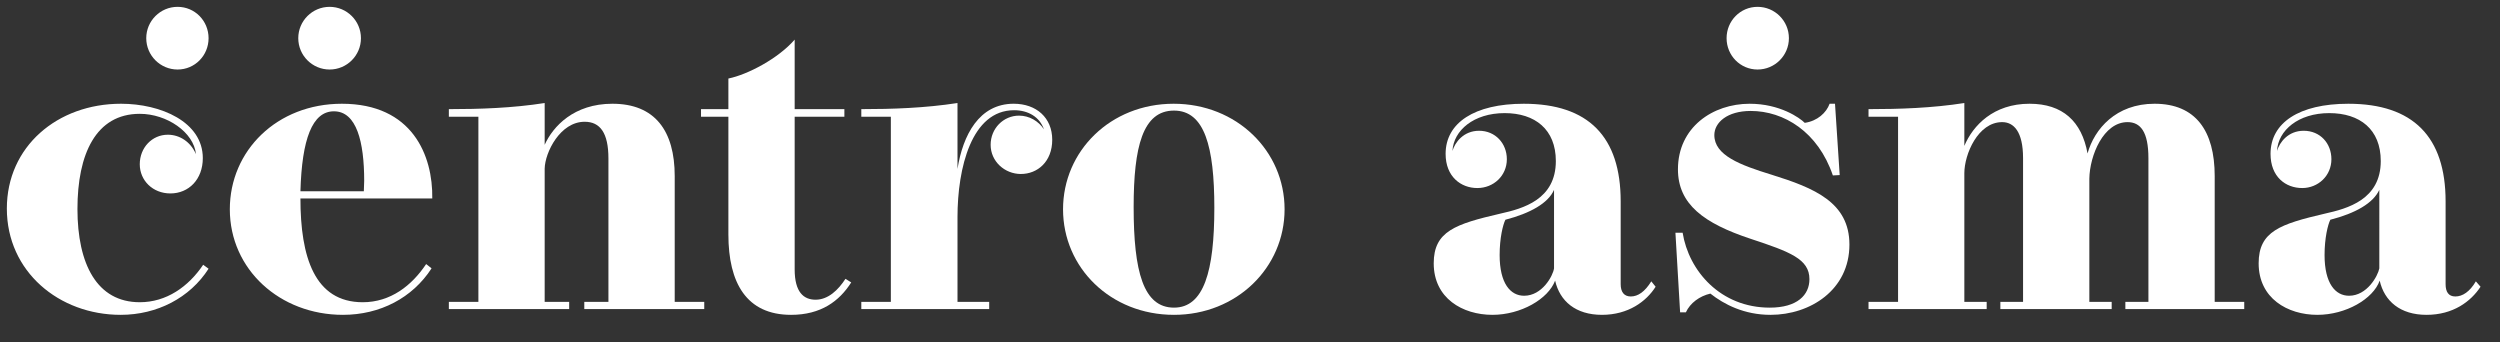 <?xml version="1.0" encoding="UTF-8"?>
<svg xmlns="http://www.w3.org/2000/svg" version="1.2" viewBox="0 0 694 95" width="694" height="95">
  <rect x="0" y="0" width="694" height="95" fill="#333333" stroke="none"/>
  <title>LOGO_VETTORIALE (1)-svg</title>
  <defs>
    <clipPath id="cp1">
      <path d="m-207-1349.99h1246.87v1785.75h-1246.87z"></path>
    </clipPath>
    <clipPath id="cp2">
      <path d="m-207-1349.99h1246.87v1785.75h-1246.87z"></path>
    </clipPath>
  </defs>
  <style>
		.s0 { fill: #4a6667 } 
		.s1 { fill: #ffffff } 
	</style>
  <g id="g8">
    <g id="g10">
      <g id="Clip-Path: g12" clip-path="url(#cp1)">
        <g id="g12">
          <g id="g18">
            <path id="path20" class="s0" d="m141.5-1022.7h12.9v3.2h-51.8v-3.2h10v-62.7c0-11.4-3.4-15.7-9-15.7-10.5 0-16.6 14.6-16.7 24.6v53.8h9.8v3.2h-48.7v-3.2h10v-62.7c0-11.6-4.1-15.7-9.2-15.7-10.4 0-16.4 14-16.4 22.2v56.2h9.7v3.2h-51.6v-3.2h12.9v-80.9h-12.9v-3.2c13.3 0 27.8-0.4 41.8-2.7v18.7c3.8-9 12.8-18.4 28.5-18.4 14.5 0 22.8 7.7 25.3 21.7 3-10.7 12.4-21.7 29.2-21.7 17.9 0 26.2 11.8 26.2 31.6z"></path>
          </g>
          <g id="g22">
            <path id="path24" fill-rule="evenodd" class="s0" d="m245.9-1037.4c-8.3 12.9-22.4 20.3-38.6 20.3-27.6 0-49.4-19.7-49.4-46 0-25.7 20.5-46.1 48.9-46.1 30.7 0 39.8 22.7 39.4 41.3h-57.5c0 25.6 6.1 45.3 27.1 45.3 12.2 0 21.5-7.1 27.7-16.6zm-29.5-33.7c0-1.5 0.1-3 0.1-4.4 0-17.1-3.2-30.5-13.1-30.5-9.5 0-14.1 12.1-14.6 34.9z"></path>
          </g>
          <g id="g26">
            <path id="path28" fill-rule="evenodd" class="s0" d="m350.1-1022.7h12.7v3.2h-35.8c-0.9-4.2-3.3-7.9-6.9-10.2-3.6 6.4-13.2 12.6-25.7 12.6-21.1 0-38.6-18.3-38.6-47.1 0-27.2 15.8-45 38-45 16.2 0 24.9 8.6 27.2 14.6v-54.2h-12.8v-3.2c14.2 0 27.8-0.6 41.9-2.8zm-45.6-79.7c-11.4 0-18 13.8-18 39.2 0 24.2 5.4 40.2 17.8 40.2 7.5 0 13.3-5.5 15.3-12.4 1.6-5.7 2.3-20 2.3-32.4 0-8.7-0.4-16.5-0.9-19.5-1.1-6.4-7.1-15.1-16.5-15.1z"></path>
          </g>
          <g id="g30">
            <path id="path32" class="s0" d="m396.9-1123.6c-7.5 0-13.6-6.1-13.6-13.6 0-7.5 6.1-13.6 13.6-13.6 7.5 0 13.6 6.1 13.6 13.6 0 7.5-6.1 13.6-13.6 13.6zm13.9 100.9h12.8v3.2h-54.7v-3.2h12.9v-80.9h-12.9v-3.2c14.2 0 27.9-0.4 41.9-2.7z"></path>
          </g>
          <g id="g34">
            <path id="path36" class="s0" d="m515.5-1037.2c-8.3 12.8-22.5 20.1-38.5 20.1-26.8 0-49.6-18.9-49.6-46.3 0-27.1 22-45.8 49.8-45.8 17.3 0 35.7 7.9 35.7 23.7 0 9.4-6.1 15.4-14.1 15.4-7.7 0-13.3-5.5-13.3-12.7 0-7.2 5.3-12.8 12.2-12.8 5 0 9.9 2.9 12.2 8.4-0.9-9.5-12.7-17.5-24.5-17.5-19.1 0-27.2 17.6-27.2 41.4 0 24 8.5 40.7 27.3 40.7 11.6 0 21.2-6.7 27.6-16.3z"></path>
          </g>
          <g id="g38">
            <path id="path40" class="s0" d="m546.6-1123.6c-7.5 0-13.6-6.1-13.6-13.6 0-7.5 6.1-13.6 13.6-13.6 7.5 0 13.6 6.1 13.6 13.6 0 7.5-6.1 13.6-13.6 13.6zm13.9 100.9h12.8v3.2h-54.7v-3.2h12.9v-80.9h-12.9v-3.2c14.2 0 27.9-0.4 41.9-2.7z"></path>
          </g>
          <g id="g42">
            <path id="path44" class="s0" d="m28.6-942.3c0 9.9-7.9 14.8-18 14.8-7.3 0-12.6-2.3-17.9-6.4l2.6-3.4c4.3 3.6 9.3 5.8 15.4 5.8 8.6 0 13.5-3.9 13.5-10.7 0-5.7-3.3-8.8-14.2-13.4-11.4-4.9-15.7-8.1-15.7-16.4 0-7.7 6.6-13.4 16.2-13.4 7.8 0 13.3 2.4 17 5.5l-2.7 3.4c-3.8-3-7.9-4.9-14.5-4.9-7.2 0-11.4 4.1-11.4 9 0 6 3.1 8.5 13.5 13 10.9 4.6 16.2 8.1 16.2 17.1z"></path>
          </g>
          <g id="g46">
            <path id="path48" fill-rule="evenodd" class="s0" d="m100.9-957c0 20.1-8.9 29.5-21.1 29.5-7.5 0-13.6-3.7-17.7-9.3v25.7l-4.7 2.6v-75.7h4.7v8.3c4.1-5.5 10.5-9.5 18.3-9.5 11.9 0 20.5 8.5 20.5 28.4zm-4.8 0.1c0-16.6-6.5-24.4-16.8-24.4-7 0-13 4.2-17.2 10.2v29.1c3.8 6 10.1 10.4 17.4 10.4 10.6 0 16.6-8.1 16.6-25.3z"></path>
          </g>
          <g id="g50">
            <path id="path52" fill-rule="evenodd" class="s0" d="m172.4-957.6c0 1.1-0.1 1.9-0.2 2.5h-39.6c0.4 14.9 7.8 23.5 18 23.5 7.2 0 11.6-1.8 16.7-5l2.1 3.4c-6 3.7-10.9 5.7-19.3 5.7-10.9 0-22.1-8.6-22.1-29.1 0-18.1 9.8-28.8 22.4-28.8 13.5 0 22 10.7 22 27.8zm-4.4-1.3c-0.4-14.1-7-22.4-17.6-22.4-9.7 0-17.1 7.7-17.8 22.4z"></path>
          </g>
          <g id="g54">
            <path id="path56" class="s0" d="m239.5-934.3c-4.4 4.2-9.9 6.8-17.3 6.8-11.7 0-22.9-8.9-22.9-28.8 0-20.3 11.8-29.1 23.3-29.1 7.7 0 12.7 2.7 16.9 6.2l-2.9 3.5c-3.9-3.4-7.8-5.6-14.3-5.6-9.7 0-18.2 8.6-18.2 24.6 0 16.2 7.9 25.1 18.3 25.1 5.9 0 10.5-2.2 14.3-5.8z"></path>
          </g>
          <path id="path58" class="s0" d="m267.8-984.2h4.7v55.6h-4.7zm2.4-12.2c-1.9 0-3.4-1.5-3.4-3.4 0-1.9 1.5-3.4 3.4-3.4 1.8 0 3.4 1.5 3.4 3.4 0 1.9-1.6 3.4-3.4 3.4z"></path>
          <g id="g60">
            <path id="path62" fill-rule="evenodd" class="s0" d="m342.6-928.6h-4.6v-8.4c-4.3 5.4-10.7 9.5-18.9 9.5-9.1 0-18.4-4.1-18.4-17.1 0-12.3 9.8-17.9 20.8-17.9 6.8 0 12.5 1.9 16.5 4.1v-8.2c0-10.6-4.7-14.9-14.6-14.9-6.3 0-11.2 1.8-16 4.4l-1.6-3.8c4.8-2.6 10.8-4.5 18-4.5 12 0 18.8 4.9 18.8 18.2zm-4.6-13v-12.9c-4.3-2.5-9.4-4.2-16.7-4.2-9.3 0-16.1 4.8-16.1 13.9 0 9.9 6.8 13.6 14.6 13.6 7.9 0 14.1-4.4 18.2-10.4z"></path>
          </g>
          <g id="g64">
            <path id="path66" class="s0" d="m379.6-928.6h-4.7v-74.6l4.7-2.6z"></path>
          </g>
          <path id="path68" class="s0" d="m412.2-984.2h4.6v55.6h-4.6zm2.3-12.2c-1.9 0-3.4-1.5-3.4-3.4 0-1.9 1.5-3.4 3.4-3.4 1.9 0 3.4 1.5 3.4 3.4 0 1.9-1.5 3.4-3.4 3.4z"></path>
          <g id="g70">
            <path id="path72" class="s0" d="m480.6-942.3c0 9.9-8 14.8-18 14.8-7.3 0-12.6-2.3-17.9-6.4l2.5-3.4c4.4 3.6 9.3 5.8 15.5 5.8 8.6 0 13.4-3.9 13.4-10.7 0-5.7-3.2-8.8-14.1-13.4-11.5-4.9-15.7-8.1-15.7-16.4 0-7.7 6.5-13.4 16.2-13.4 7.7 0 13.2 2.4 16.9 5.5l-2.6 3.4c-3.8-3-8-4.9-14.5-4.9-7.2 0-11.5 4.1-11.5 9 0 6 3.1 8.5 13.6 13 10.9 4.6 16.2 8.1 16.2 17.1z"></path>
          </g>
          <g id="g74">
            <path id="path76" class="s0" d="m532.5-933.8l-0.2 4.1c-2.9 1.3-6 2-10 2-6.1 0-9.4-3.4-9.4-10.8v-41.8h-7.2v-3.9h7.2v-19l4.6-2.6v21.6h14.8v3.9h-14.8v41.1c0 5 1.9 7.3 6.5 7.3 3.3 0 5.8-0.6 8.5-1.9z"></path>
          </g>
          <path id="path78" class="s0" d="m561-984.2h4.6v55.6h-4.6zm2.3-12.2c-1.9 0-3.4-1.5-3.4-3.4 0-1.9 1.5-3.4 3.4-3.4 1.9 0 3.4 1.5 3.4 3.4 0 1.9-1.5 3.4-3.4 3.4z"></path>
          <g id="g80">
            <path id="path82" class="s0" d="m497.2-1123.6c-7.6 0-13.6-6.1-13.6-13.6 0-7.5 6-13.6 13.6-13.6 7.5 0 13.5 6.1 13.5 13.6 0 7.5-6 13.6-13.5 13.6z"></path>
          </g>
          <g id="g84">
            <path id="path86" class="s0" d="m31.3-762c-8.9-2.7-16-5.4-16-11 0-3.6 3.6-6.8 10.2-6.8 9.2 0 18.8 5.8 22.8 18l2-0.1-1.3-20h-1.5c-1 2.6-3.5 4.9-7 5.4-1.4-1.4-6.9-5.4-15.4-5.4-10.2 0-19.9 6.6-19.9 18.4 0 9.7 7.1 15 20.2 19.3 11 3.7 16.5 5.7 16.5 11.3 0 4.4-3.5 8-11.2 8-13.6 0-22.5-10.3-24.2-21l-2 0.1 1.3 22.1h1.6c1.2-2.6 3.8-4.5 6.8-5.2 3.8 3.1 9.4 6 16.8 6 11 0 22-7 22-19.6 0-11.8-9.7-15.8-21.7-19.5z"></path>
          </g>
          <g id="g88">
            <path id="path90" fill-rule="evenodd" class="s0" d="m123.5-752.8c0 18.2-10.9 29.9-25.6 29.9-7.7 0-14.1-3.2-16-9.7v32.5h8.2v2.1h-35v-2.1h8.2v-78.1h-8.2v-2.1c9.1 0 17.8-0.3 26.8-1.8v9.5c1.6-3.9 7.1-9.3 17-9.3 14.5 0 24.6 11.6 24.6 29.1zm-19.6 0.8c0-16.6-4.4-25.6-11.6-25.6-6.3 0-9.8 5.9-10.4 9.8-0.3 1.7-0.5 6.4-0.5 11.7 0 7.8 0.3 17 1.1 20.4 0.9 4.6 4.3 8.9 9.6 8.9 7.9 0 11.8-10 11.8-25.2z"></path>
          </g>
          <g id="g92">
            <path id="path94" fill-rule="evenodd" class="s0" d="m185.4-755.4h-36.8c0 16.3 3.9 28.9 17.3 28.9 7.8 0 13.8-4.5 17.8-10.6l1.5 1.2c-5.3 8.2-14.4 13-24.7 13-17.7 0-31.6-12.7-31.6-29.5 0-16.4 13.1-29.5 31.3-29.5 19.6 0 25.4 14.6 25.2 26.5zm-19-4.9c0-10.9-2.1-19.5-8.4-19.5-6.1 0-9 7.7-9.4 22.3h17.7c0-1 0.1-1.9 0.1-2.8z"></path>
          </g>
          <g id="g96">
            <path id="path98" class="s0" d="m227.1-726.5c-11.9 0-17.4-10.7-17.4-26 0-15.2 5.2-26.5 17.4-26.5 7.5 0 15.1 5.1 15.7 11.2-1.5-3.5-4.6-5.4-7.8-5.4-4.5 0-7.9 3.6-7.9 8.2 0 4.6 3.7 8.2 8.6 8.2 5.1 0 9-3.9 9-9.9 0-10.1-11.7-15.2-22.8-15.2-17.8 0-31.8 12-31.8 29.3 0 17.6 14.5 29.7 31.7 29.7 10.2 0 19.3-4.8 24.5-12.9l-1.5-1.1c-4.1 6.2-10.2 10.4-17.7 10.4z"></path>
          </g>
          <g id="g100">
            <path id="path102" class="s0" d="m264.8-791.1c-4.8 0-8.7-3.8-8.7-8.6 0-4.9 3.9-8.7 8.7-8.7 4.8 0 8.7 3.8 8.7 8.7 0 4.8-3.9 8.6-8.7 8.6z"></path>
          </g>
          <g id="g104">
            <path id="path106" class="s0" d="m273.7-782.1c-9 1.5-17.7 1.8-26.8 1.8v2.1h8.3v51.6h-8.3v2.1h35v-2.1h-8.2z"></path>
          </g>
          <g id="g108">
            <path id="path110" fill-rule="evenodd" class="s0" d="m344.3-732.3l1.3 1.6c-2.7 4.1-7.7 7.8-15 7.8-7.4 0-11.8-3.8-13.1-9.6-1.9 5.1-9.5 9.6-17.4 9.6-8.4 0-16.4-4.7-16.4-14.4 0-9 6-11 18.5-13.8 6.3-1.5 15.5-4 15.5-14.8 0-8.8-5.8-13.3-14.3-13.3-8.6 0-14.2 4.8-14.5 10.6 0.6-2.5 3.1-5.6 7.4-5.6 4.5 0 7.7 3.5 7.7 7.8 0 4.7-3.7 8.1-8.2 8.1-4.5 0-8.8-3.2-8.8-9.5 0-8.7 8-14.1 21.7-14.1 18.1 0 27.1 9.3 27.1 27.3v23.1c0 2.1 0.9 3.4 2.8 3.4 2 0 3.9-1.3 5.7-4.2zm-27-25.5c-1.7 3.7-6.7 6.5-13.6 8.4-0.7 1.3-1.6 5-1.6 9.8 0 8 3 11.3 6.8 11.3 5 0 8-5.5 8.4-7.6z"></path>
          </g>
          <g id="g112">
            <path id="path114" class="s0" d="m373.7-811c-9 1.5-17.7 1.8-26.7 1.8v2h8.2v80.6h-8.2v2.1h34.9v-2.1h-8.2z"></path>
          </g>
          <g id="g116">
            <path id="path118" class="s0" d="m402.5-791.1c-4.8 0-8.6-3.8-8.6-8.6 0-4.9 3.8-8.7 8.6-8.7 4.8 0 8.7 3.8 8.7 8.7 0 4.8-3.9 8.6-8.7 8.6z"></path>
          </g>
          <g id="g120">
            <path id="path122" class="s0" d="m411.4-782.1c-8.9 1.5-17.7 1.8-26.7 1.8v2.1h8.2v51.6h-8.2v2.1h34.9v-2.1h-8.2z"></path>
          </g>
          <g id="g124">
            <path id="path126" class="s0" d="m450.2-762c-8.8-2.7-16-5.4-16-11 0-3.6 3.6-6.8 10.2-6.8 9.3 0 18.8 5.8 22.9 18l1.9-0.1-1.3-20h-1.5c-0.9 2.6-3.4 4.9-6.9 5.4-1.5-1.4-7-5.4-15.5-5.4-10.2 0-19.9 6.6-19.9 18.4 0 9.7 7.2 15 20.2 19.3 11.1 3.7 16.5 5.7 16.5 11.3 0 4.4-3.4 8-11.1 8-13.7 0-22.6-10.3-24.3-21l-2 0.1 1.3 22.1h1.6c1.2-2.6 3.8-4.5 6.9-5.2 3.8 3.1 9.3 6 16.7 6 11 0 22-7 22-19.6 0-11.8-9.7-15.8-21.7-19.5z"></path>
          </g>
          <g id="g128">
            <path id="path130" class="s0" d="m505.8-727.2c-3.4 0-5.8-2.1-5.8-8.4v-42.6h13.9v-2.1h-13.9v-19.4c-4.5 5.2-13.1 9.8-18.5 10.9v8.5h-7.7v2.1h7.7v32.8c0 13.5 5 22.5 17.4 22.5 8.4 0 13.5-3.9 16.8-9.1l-1.6-1c-2 3.2-4.8 5.8-8.3 5.8z"></path>
          </g>
          <g id="g132">
            <path id="path134" class="s0" d="m535.6-791.1c-4.8 0-8.7-3.8-8.7-8.6 0-4.9 3.9-8.7 8.7-8.7 4.8 0 8.7 3.8 8.7 8.7 0 4.8-3.9 8.6-8.7 8.6z"></path>
          </g>
          <g id="g136">
            <path id="path138" class="s0" d="m544.5-726.6v-55.5c-9 1.5-17.7 1.8-26.8 1.8v2.1h8.2v51.6h-8.2v2.1h35v-2.1z"></path>
          </g>
          <g id="g140">
            <path id="path142" class="s0" d="m236-791.1c-4.8 0-8.6-3.8-8.6-8.6 0-4.9 3.8-8.7 8.6-8.7 4.8 0 8.7 3.8 8.7 8.7 0 4.8-3.9 8.6-8.7 8.6z"></path>
          </g>
          <g id="g144">
            <path id="path146" class="s0" d="m42.1-544c-4-12.2-13.6-18-22.9-18-6.6 0-10.1 3.2-10.1 6.8 0 5.6 7.1 8.3 15.9 11 12 3.7 21.8 7.7 21.8 19.5 0 12.6-11 19.6-22.1 19.6-7.3 0-12.9-2.9-16.7-6-3 0.7-5.6 2.6-6.9 5.2h-1.5l-1.4-22.1 2-0.1c1.7 10.7 10.6 21 24.3 21 7.7 0 11.1-3.6 11.1-8 0-5.6-5.4-7.6-16.4-11.3-13.1-4.3-20.2-9.6-20.2-19.3 0-11.8 9.7-18.4 19.9-18.4 8.4 0 14 4 15.4 5.4 3.5-0.5 6-2.8 7-5.4h1.5l1.2 20z"></path>
          </g>
          <g id="g148">
            <path id="path150" class="s0" d="m90.6-514.1c-3.3 5.1-8.5 9-16.8 9-12.5 0-17.5-9-17.5-22.5v-32.8h-7.6v-2.1h7.6v-8.5c5.4-1.1 14-5.7 18.6-10.9v19.4h13.8v2.1h-13.8v42.6c0 6.3 2.4 8.4 5.8 8.4 3.5 0 6.3-2.6 8.3-5.8z"></path>
          </g>
          <g id="g152">
            <path id="path154" class="s0" d="m155.5-508.8h8.2v2.1c-9.1 0-17.9 0.4-26.8 1.1v-10.7c-2.2 4.8-7.8 11.2-18.5 11.2-13.9 0-18-10.5-18-20.5v-34.8h-8.1v-2.1c9 0 17.8-0.4 26.7-1.7v44.4c0 6.1 2.4 9.6 7.2 9.6 5.6 0 9.1-5.6 10.7-10.7v-39.5h-8.2v-2.1c9.2 0 17.9-0.4 26.8-1.7z"></path>
          </g>
          <g id="g156">
            <path id="path158" fill-rule="evenodd" class="s0" d="m225.6-508.8h8.1v2.1h-22.9c-0.5-2.7-2-5-4.4-6.5-2.3 4.1-8.4 8.1-16.4 8.1-13.5 0-24.7-11.8-24.7-30.2 0-17.4 10.1-28.8 24.3-28.8 10.4 0 16 5.5 17.4 9.4v-34.7h-8.2v-2c9.1 0 17.8-0.4 26.8-1.8zm-29.1-51c-7.3 0-11.5 8.9-11.5 25.1 0 15.5 3.4 25.7 11.4 25.7 4.7 0 8.4-3.5 9.7-7.9 1-3.7 1.4-12.8 1.4-20.7 0-5.6-0.2-10.6-0.5-12.5-0.7-4.1-4.5-9.7-10.5-9.7z"></path>
          </g>
          <g id="g160">
            <path id="path162" class="s0" d="m254.5-573.3c-4.8 0-8.7-3.8-8.7-8.6 0-4.8 3.9-8.7 8.7-8.7 4.8 0 8.7 3.9 8.7 8.7 0 4.8-3.9 8.6-8.7 8.6zm8.9 64.5h8.2v2.1h-35v-2.1h8.3v-51.6h-8.3v-2.1c9.1 0 17.8-0.3 26.8-1.7z"></path>
          </g>
          <g id="g164">
            <path id="path166" fill-rule="evenodd" class="s0" d="m334.5-534.5c0 16.2-13.3 29.4-30.9 29.4-17.6 0-30.9-13.2-30.9-29.5 0-16.3 13.3-29.5 30.9-29.5 17.6 0 30.9 13.2 30.9 29.6zm-30.9-27.6c-8.7 0-11.2 10.1-11.2 27 0 17.9 2.8 28 11.2 28 8.4 0 11.3-10.2 11.3-27.9 0-17-2.7-27.1-11.3-27.1z"></path>
          </g>
          <g id="g168">
            <path id="path170" class="s0" d="m254.5-573.3c-4.8 0-8.7-3.8-8.7-8.6 0-4.8 3.9-8.7 8.7-8.7 4.8 0 8.7 3.9 8.7 8.7 0 4.8-3.9 8.6-8.7 8.6z"></path>
          </g>
          <g id="g172">
            <path id="path174" class="s0" d="m303.6-573.3c-4.8 0-8.7-3.8-8.7-8.6 0-4.8 3.9-8.7 8.7-8.7 4.8 0 8.7 3.9 8.7 8.7 0 4.8-3.9 8.6-8.7 8.6z"></path>
          </g>
          <g id="g176">
            <path id="path178" class="s0" d="m20-573.3c-4.8 0-8.7-3.8-8.7-8.6 0-4.8 3.9-8.7 8.7-8.7 4.8 0 8.7 3.9 8.7 8.7 0 4.8-3.9 8.6-8.7 8.6z"></path>
          </g>
          <g id="g180">
            <path id="path182" fill-rule="evenodd" class="s0" d="m56.5-301.5h8.2v2.1h-22.9c-0.6-2.7-2.1-5.1-4.4-6.6-2.3 4.1-8.4 8.1-16.4 8.1-13.5 0-24.7-11.7-24.7-30.1 0-17.4 10.1-28.8 24.3-28.8 10.3 0 15.9 5.5 17.4 9.4v-34.7h-8.2v-2c9.1 0 17.8-0.4 26.7-1.8zm-29.1-51c-7.3 0-11.5 8.8-11.5 25 0 15.5 3.5 25.8 11.4 25.8 4.8 0 8.5-3.6 9.8-8 1-3.6 1.4-12.7 1.4-20.7 0-5.5-0.2-10.5-0.5-12.4-0.8-4.1-4.6-9.7-10.6-9.7z"></path>
          </g>
          <g id="g184">
            <path id="path186" fill-rule="evenodd" class="s0" d="m127.6-327.3c0 16.3-13.3 29.4-30.8 29.4-17.7 0-30.9-13.2-30.9-29.4 0-16.3 13.2-29.5 30.8-29.5 17.6 0 30.9 13.2 30.9 29.5zm-30.8-27.5c-8.7 0-11.3 10.1-11.3 26.9 0 17.9 2.8 28 11.3 28 8.3 0 11.2-10.1 11.2-27.9 0-17-2.7-27-11.2-27z"></path>
          </g>
          <g id="g188">
            <path id="path190" class="s0" d="m167.3-355.2h24.9v2h-0.3c-5.7 0-11.6 7.8-16 18.6l-14.4 36h-8.2l-22.6-54.6h-5.7v-2h32.4v2h-7.2l15.6 38.4 8-20.2c1.2-3 1.9-6.1 1.9-8.7 0-5.5-2.7-9.5-7.6-9.5h-0.8z"></path>
          </g>
          <g id="g192">
            <path id="path194" fill-rule="evenodd" class="s0" d="m245.9-310.9c-5.3 8.3-14.3 13-24.7 13-17.7 0-31.6-12.6-31.6-29.4 0-16.4 13.2-29.5 31.3-29.5 19.6 0 25.4 14.5 25.2 26.4h-36.8c0 16.4 3.9 29 17.4 29 7.8 0 13.7-4.6 17.7-10.6zm-18.9-21.6c0-0.9 0.1-1.9 0.1-2.8 0-10.9-2.1-19.5-8.4-19.5-6.1 0-9 7.8-9.4 22.3z"></path>
          </g>
          <g id="g196">
            <path id="path198" class="s0" d="m333.3-336.8c-4.1-12.1-13.6-17.9-22.9-17.9-6.6 0-10.2 3.2-10.2 6.7 0 5.7 7.2 8.3 16 11.1 12 3.6 21.7 7.6 21.7 19.4 0 12.7-11 19.6-22 19.6-7.4 0-12.9-2.9-16.8-5.9-3 0.7-5.6 2.6-6.8 5.2h-1.6l-1.3-22.1 2-0.1c1.7 10.7 10.6 20.9 24.3 20.9 7.6 0 11.1-3.5 11.1-7.9 0-5.6-5.5-7.7-16.5-11.3-13-4.3-20.2-9.6-20.2-19.4 0-11.7 9.7-18.3 19.9-18.3 8.5 0 14 4 15.5 5.3 3.5-0.4 6-2.8 6.9-5.3h1.5l1.3 20z"></path>
          </g>
          <g id="g200">
            <path id="path202" class="s0" d="m358.1-366c-4.8 0-8.6-3.9-8.6-8.7 0-4.8 3.8-8.7 8.6-8.7 4.8 0 8.7 3.9 8.7 8.7 0 4.8-3.9 8.7-8.7 8.7zm8.9 64.5h8.2v2.1h-34.9v-2.1h8.2v-51.7h-8.2v-2c9 0 17.8-0.3 26.7-1.8z"></path>
          </g>
          <g id="g204">
            <path id="path206" fill-rule="evenodd" class="s0" d="m438.9-305.7c-2.7 4.1-7.6 7.8-15 7.8-7.4 0-11.8-3.8-13.1-9.5-1.9 5.1-9.5 9.5-17.4 9.5-8.4 0-16.4-4.6-16.4-14.4 0-8.9 6-10.9 18.6-13.8 6.3-1.4 15.5-3.9 15.5-14.7 0-8.9-5.9-13.3-14.4-13.3-8.6 0-14.2 4.8-14.5 10.6 0.7-2.5 3.1-5.7 7.4-5.7 4.6 0 7.7 3.5 7.7 7.9 0 4.7-3.7 8-8.1 8-4.6 0-8.9-3.1-8.9-9.5 0-8.6 8-14 21.7-14 18.1 0 27.1 9.3 27.1 27.2v23.1c0 2.2 0.9 3.5 2.8 3.5 2 0 4-1.3 5.7-4.2zm-28.2-27.1c-1.7 3.8-6.7 6.5-13.7 8.4-0.7 1.4-1.6 5.1-1.6 9.8 0 8 3 11.4 6.9 11.4 5 0 8-5.6 8.4-7.7z"></path>
          </g>
          <g id="g208">
            <path id="path210" class="s0" d="m537-301.5h8.2v2.1h-33.1v-2.1h6.4v-40c0-7.4-2.2-10.1-5.7-10.1-6.8 0-10.6 9.3-10.7 15.7v34.4h6.2v2.1h-31.1v-2.1h6.4v-40c0-7.5-2.6-10.1-5.9-10.1-6.6 0-10.4 9-10.4 14.2v35.9h6.1v2.1h-33v-2.1h8.3v-51.7h-8.3v-2c8.6 0 17.8-0.3 26.8-1.8v12c2.4-5.7 8.2-11.8 18.2-11.8 9.3 0 14.6 5 16.2 13.9 1.9-6.8 7.9-13.9 18.7-13.9 11.4 0 16.7 7.6 16.7 20.2z"></path>
          </g>
          <g id="g212">
            <path id="path214" fill-rule="evenodd" class="s0" d="m607.8-327.3c0 16.3-13.3 29.4-30.8 29.4-17.7 0-30.9-13.2-30.9-29.4 0-16.3 13.2-29.5 30.8-29.5 17.6 0 30.9 13.2 30.9 29.5zm-30.8-27.5c-8.7 0-11.3 10.1-11.3 26.9 0 17.9 2.8 28 11.3 28 8.3 0 11.2-10.1 11.2-27.9 0-17-2.7-27-11.2-27z"></path>
          </g>
          <g id="g216">
            <path id="path218" class="s0" d="m358.1-366c-4.8 0-8.6-3.9-8.6-8.7 0-4.8 3.8-8.7 8.6-8.7 4.8 0 8.7 3.9 8.7 8.7 0 4.8-3.9 8.7-8.7 8.7z"></path>
          </g>
          <g id="g220">
            <path id="path222" class="s0" d="m577-366c-4.8 0-8.7-3.9-8.7-8.7 0-4.8 3.9-8.7 8.7-8.7 4.8 0 8.7 3.9 8.7 8.7 0 4.8-3.9 8.7-8.7 8.7z"></path>
          </g>
          <g id="g224">
            <path id="path226" class="s0" d="m218.2-366c-4.8 0-8.7-3.9-8.7-8.7 0-4.8 3.9-8.7 8.7-8.7 4.8 0 8.7 3.9 8.7 8.7 0 4.8-3.9 8.7-8.7 8.7z"></path>
          </g>
          <g id="g228">
            <path id="path230" class="s0" d="m57.9-106.2c-5.2 8.2-14.3 12.9-24.5 12.9-17.2 0-31.7-12.1-31.7-29.6 0-17.3 14-29.3 31.8-29.3 11.1 0 22.8 5.1 22.8 15.2 0 6-3.9 9.8-9 9.8-4.9 0-8.5-3.5-8.5-8.1 0-4.6 3.4-8.2 7.8-8.2 3.2 0 6.3 1.9 7.8 5.4-0.6-6.1-8.1-11.2-15.7-11.2-12.2 0-17.4 11.2-17.4 26.4 0 15.4 5.5 26 17.5 26 7.4 0 13.5-4.2 17.6-10.4z"></path>
          </g>
          <g id="g232">
            <path id="path234" fill-rule="evenodd" class="s0" d="m122.4-122.7c0 16.3-13.3 29.4-30.9 29.4-17.7 0-30.9-13.2-30.9-29.5 0-16.2 13.2-29.4 30.9-29.4 17.6 0 30.9 13.2 30.9 29.5zm-30.9-27.5c-8.7 0-11.2 10.1-11.2 26.9 0 17.9 2.7 28 11.2 28 8.4 0 11.3-10.1 11.3-27.9 0-17-2.8-27-11.3-27z"></path>
          </g>
          <g id="g236">
            <path id="path238" class="s0" d="m186.8-96.9h8.2v2h-33.5v-2h6.7v-40c0-7.2-2.3-10.2-6.6-10.2-6.8 0-11 8.5-11.1 13v37.2h6.8v2h-33.6v-2h8.2v-51.7h-8.2v-2c8.6 0 17.8-0.4 26.8-1.8v11.7c2.3-5.2 8.1-11.5 18.8-11.5 11.9 0 17.5 7.5 17.5 20.2z"></path>
          </g>
          <g id="g240">
            <path id="path242" class="s0" d="m234.8-102.3c-3.4 5.1-8.5 9-16.9 9-12.4 0-17.4-8.9-17.4-22.4v-32.9h-7.7v-2h7.7v-8.6c5.4-1.1 14-5.7 18.5-10.9v19.5h13.9v2h-13.9v42.7c0 6.3 2.4 8.4 5.8 8.4 3.5 0 6.3-2.7 8.3-5.9z"></path>
          </g>
          <g id="g244">
            <path id="path246" fill-rule="evenodd" class="s0" d="m300.2-101.1c-2.6 4.1-7.6 7.8-15 7.8-7.3 0-11.7-3.8-13-9.5-1.9 5.1-9.5 9.5-17.5 9.5-8.3 0-16.4-4.6-16.4-14.4 0-8.9 6.1-10.9 18.6-13.8 6.3-1.4 15.5-3.9 15.5-14.7 0-8.9-5.8-13.4-14.3-13.4-8.6 0-14.2 4.9-14.5 10.6 0.6-2.5 3-5.6 7.4-5.6 4.5 0 7.7 3.5 7.7 7.9 0 4.6-3.7 8-8.2 8-4.5 0-8.8-3.1-8.8-9.5 0-8.6 8-14 21.7-14 18.1 0 27.1 9.3 27.1 27.2v23.1c0 2.2 0.8 3.5 2.8 3.5 2 0 3.9-1.4 5.7-4.2zm-28.3-27.1c-1.7 3.7-6.6 6.5-13.6 8.4-0.7 1.3-1.6 5.1-1.6 9.8 0 8 3 11.4 6.8 11.4 5 0 8.1-5.6 8.4-7.7z"></path>
          </g>
          <g id="g248">
            <path id="path250" class="s0" d="m339.4-102.3c-3.3 5.1-8.5 9-16.8 9-12.5 0-17.5-8.9-17.5-22.4v-32.9h-7.6v-2h7.6v-8.6c5.4-1.1 14-5.7 18.6-10.9v19.5h13.8v2h-13.8v42.7c0 6.3 2.4 8.4 5.8 8.4 3.5 0 6.3-2.7 8.3-5.9z"></path>
          </g>
          <g id="g252">
            <path id="path254" class="s0" d="m383-102.3c-3.3 5.1-8.4 9-16.8 9-12.4 0-17.4-8.9-17.4-22.4v-32.9h-7.7v-2h7.7v-8.6c5.4-1.1 14-5.7 18.5-10.9v19.5h13.9v2h-13.9v42.7c0 6.3 2.4 8.4 5.8 8.4 3.5 0 6.3-2.7 8.3-5.9z"></path>
          </g>
          <g id="g256">
            <path id="path258" fill-rule="evenodd" class="s0" d="m445.1-122.7c0 16.3-13.4 29.4-30.9 29.4-17.7 0-30.9-13.2-30.9-29.5 0-16.2 13.2-29.4 30.8-29.4 17.6 0 31 13.2 31 29.5zm-30.9-27.5c-8.7 0-11.3 10.1-11.3 26.9 0 17.9 2.8 28 11.3 28 8.4 0 11.3-10.1 11.3-27.9 0-17-2.8-27-11.3-27z"></path>
          </g>
          <g id="g260">
            <path id="path262" class="s0" d="m414.2-161.4c-4.8 0-8.7-3.9-8.7-8.7 0-4.8 3.9-8.7 8.7-8.7 4.8 0 8.7 3.9 8.7 8.7 0 4.8-3.9 8.7-8.7 8.7z"></path>
          </g>
        </g>
      </g>
    </g>
    <g id="g264">
      <g id="Clip-Path: g266" clip-path="url(#cp2)">
        <g id="g266">
          <g id="g272">
            <path id="path274" class="s1" d="m57.9 74.6c-5.2 8.1-14.3 12.8-24.4 12.8-17.1 0-31.6-12-31.6-29.5 0-17.2 14-29.1 31.7-29.1 11 0 22.7 5 22.7 15.1 0 5.9-3.9 9.8-9 9.8-4.9 0-8.5-3.6-8.5-8.1 0-4.6 3.4-8.2 7.8-8.2 3.2 0 6.3 1.9 7.8 5.4-0.6-6.1-8.1-11.2-15.6-11.2-12.2 0-17.3 11.2-17.3 26.4 0 15.3 5.4 25.9 17.3 25.9 7.4 0 13.5-4.3 17.6-10.4z"></path>
          </g>
          <g id="g276">
            <path id="path278" fill-rule="evenodd" class="s1" d="m119.8 74.5c-5.3 8.2-14.3 12.9-24.6 12.9-17.5 0-31.4-12.6-31.4-29.3 0-16.3 13.1-29.3 31.1-29.3 19.6 0 25.3 14.4 25.1 26.3h-36.6c0 16.2 3.9 28.8 17.3 28.8 7.7 0 13.6-4.6 17.6-10.6zm-18.8-21.4c0-1 0.1-1.9 0.1-2.9 0-10.8-2.1-19.3-8.4-19.3-6 0-8.9 7.7-9.3 22.2z"></path>
          </g>
          <g id="g280">
            <path id="path282" class="s1" d="m187.3 83.8h8.2v2h-33.3v-2h6.7v-39.8c0-7.1-2.3-10.2-6.6-10.2-6.8 0-11 8.5-11.1 13v37h6.8v2h-33.4v-2h8.2v-51.4h-8.2v-2.1c8.5 0 17.7-0.3 26.6-1.7v11.6c2.3-5.1 8.1-11.4 18.8-11.4 11.8 0 17.3 7.5 17.3 20.1z"></path>
          </g>
          <g id="g284">
            <path id="path286" class="s1" d="m236.3 78.4c-3.3 5.2-8.4 9-16.7 9-12.4 0-17.4-8.9-17.4-22.3v-32.7h-7.6v-2.1h7.6v-8.5c5.4-1.1 13.9-5.6 18.4-10.8v19.3h13.8v2.1h-13.8v42.4c0 6.3 2.5 8.4 5.8 8.4 3.5 0 6.3-2.7 8.3-5.8z"></path>
          </g>
          <g id="g288">
            <path id="path290" class="s1" d="m283.4 48.3c-4.5 0-8.4-3.5-8.4-8.1 0-4.5 3.5-8.1 7.9-8.1 2.8 0 5.4 1.5 6.9 3.8-1.2-3.4-4.3-5.3-8.3-5.3-11.8 0-15.7 16-15.7 29.7v23.5h8.8v2h-35.5v-2h8.2v-51.4h-8.2v-2.1c8.5 0 17.7-0.3 26.7-1.7v18.3c1.5-9.4 6-18.1 15.6-18.1 6.3 0 10.7 3.9 10.7 10 0 6.1-4.1 9.5-8.7 9.5z"></path>
          </g>
          <g id="g292">
            <path id="path294" fill-rule="evenodd" class="s1" d="m356.6 58.1c0 16.2-13.3 29.3-30.7 29.3-17.6 0-30.8-13.1-30.8-29.3 0-16.2 13.2-29.3 30.7-29.3 17.5 0 30.8 13.1 30.8 29.3zm-30.7-27.4c-8.7 0-11.2 10.1-11.2 26.8 0 17.9 2.7 27.9 11.2 27.9 8.3 0 11.2-10.1 11.2-27.7 0-17-2.7-27-11.2-27z"></path>
          </g>
          <g id="g296">
            <path id="path298" fill-rule="evenodd" class="s1" d="m459.6 79.6c-2.6 4.1-7.6 7.8-14.9 7.8-7.3 0-11.7-3.8-13-9.5-1.9 5.1-9.5 9.5-17.4 9.5-8.3 0-16.3-4.6-16.3-14.3 0-8.9 6-10.9 18.5-13.8 6.3-1.4 15.4-3.9 15.4-14.6 0-8.8-5.8-13.3-14.2-13.3-8.6 0-14.2 4.8-14.5 10.5 0.7-2.4 3.1-5.6 7.4-5.6 4.5 0 7.7 3.5 7.7 7.9 0 4.6-3.7 8-8.2 8-4.5 0-8.8-3.1-8.8-9.5 0-8.6 8-13.9 21.7-13.9 18 0 26.9 9.2 26.9 27.1v23c0 2.1 0.9 3.4 2.8 3.4 2 0 3.9-1.3 5.7-4.2zm-28.2-26.9c-1.6 3.7-6.6 6.5-13.5 8.3-0.7 1.4-1.6 5.1-1.6 9.8 0 7.9 3 11.3 6.8 11.3 5 0 8-5.5 8.3-7.6z"></path>
          </g>
          <g id="g300">
            <path id="path302" class="s1" d="m508.8 48.7c-4.1-12.1-13.6-17.9-22.8-17.9-6.5 0-10.1 3.2-10.1 6.7 0 5.6 7.1 8.3 15.9 11 11.9 3.7 21.6 7.7 21.6 19.4 0 12.6-10.9 19.5-21.9 19.5-7.3 0-12.9-2.9-16.7-5.9-3 0.7-5.6 2.6-6.8 5.2h-1.6l-1.3-22.1h2c1.7 10.6 10.5 20.8 24.2 20.8 7.6 0 11-3.5 11-7.9 0-5.6-5.4-7.6-16.3-11.2-13-4.3-20.2-9.6-20.2-19.3 0-11.7 9.7-18.2 19.9-18.2 8.4 0 13.9 3.9 15.3 5.3 3.5-0.5 6-2.8 6.9-5.3h1.5l1.3 19.8z"></path>
          </g>
          <g id="g304">
            <path id="path306" class="s1" d="m614.8 83.8h8.2v2h-33v-2h6.4v-39.9c0-7.3-2.2-10-5.8-10-6.7 0-10.5 9.3-10.6 15.7v34.2h6.2v2h-30.9v-2h6.3v-39.9c0-7.4-2.6-10-5.8-10-6.7 0-10.5 8.9-10.5 14.2v35.7h6.2v2h-32.8v-2h8.2v-51.4h-8.2v-2.1c8.5 0 17.7-0.3 26.6-1.7v11.9c2.4-5.7 8.1-11.7 18.1-11.7 9.2 0 14.5 4.9 16.1 13.8 1.9-6.8 7.9-13.8 18.6-13.8 11.4 0 16.7 7.5 16.7 20.1z"></path>
          </g>
          <g id="g308">
            <path id="path310" fill-rule="evenodd" class="s1" d="m688.6 79.6c-2.7 4.1-7.6 7.8-15 7.8-7.3 0-11.7-3.8-13-9.5-1.8 5.1-9.4 9.5-17.3 9.5-8.3 0-16.3-4.6-16.3-14.3 0-8.9 6-10.9 18.4-13.8 6.3-1.4 15.5-3.9 15.5-14.6 0-8.8-5.8-13.3-14.3-13.3-8.6 0-14.2 4.8-14.5 10.5 0.7-2.4 3.1-5.6 7.4-5.6 4.6 0 7.7 3.5 7.7 7.9 0 4.6-3.7 8-8.1 8-4.6 0-8.8-3.1-8.8-9.5 0-8.6 7.9-13.9 21.6-13.9 18 0 27 9.2 27 27.1v23c0 2.1 0.8 3.4 2.7 3.4 2 0 4-1.3 5.7-4.2zm-28.1-26.9c-1.7 3.7-6.6 6.5-13.6 8.3-0.7 1.4-1.6 5.1-1.6 9.8 0 7.9 3 11.3 6.8 11.3 5 0 8-5.5 8.4-7.6z"></path>
          </g>
          <g id="g312">
            <path id="path314" class="s1" d="m91.5 19.3c-4.8 0-8.7-3.9-8.7-8.7 0-4.8 3.9-8.7 8.7-8.7 4.8 0 8.7 3.9 8.7 8.7 0 4.8-3.9 8.7-8.7 8.7z"></path>
          </g>
          <g id="g316">
            <path id="path318" class="s1" d="m487.9 19.3c-4.8 0-8.6-3.9-8.6-8.7 0-4.8 3.8-8.7 8.6-8.7 4.8 0 8.7 3.9 8.7 8.7 0 4.8-3.9 8.7-8.7 8.7z"></path>
          </g>
          <g id="g320">
            <path id="path322" class="s1" d="m49.3 19.3c-4.8 0-8.7-3.9-8.7-8.7 0-4.8 3.9-8.7 8.7-8.7 4.8 0 8.6 3.9 8.6 8.7 0 4.8-3.8 8.7-8.6 8.7z"></path>
          </g>
        </g>
      </g>
    </g>
  </g>
</svg>

